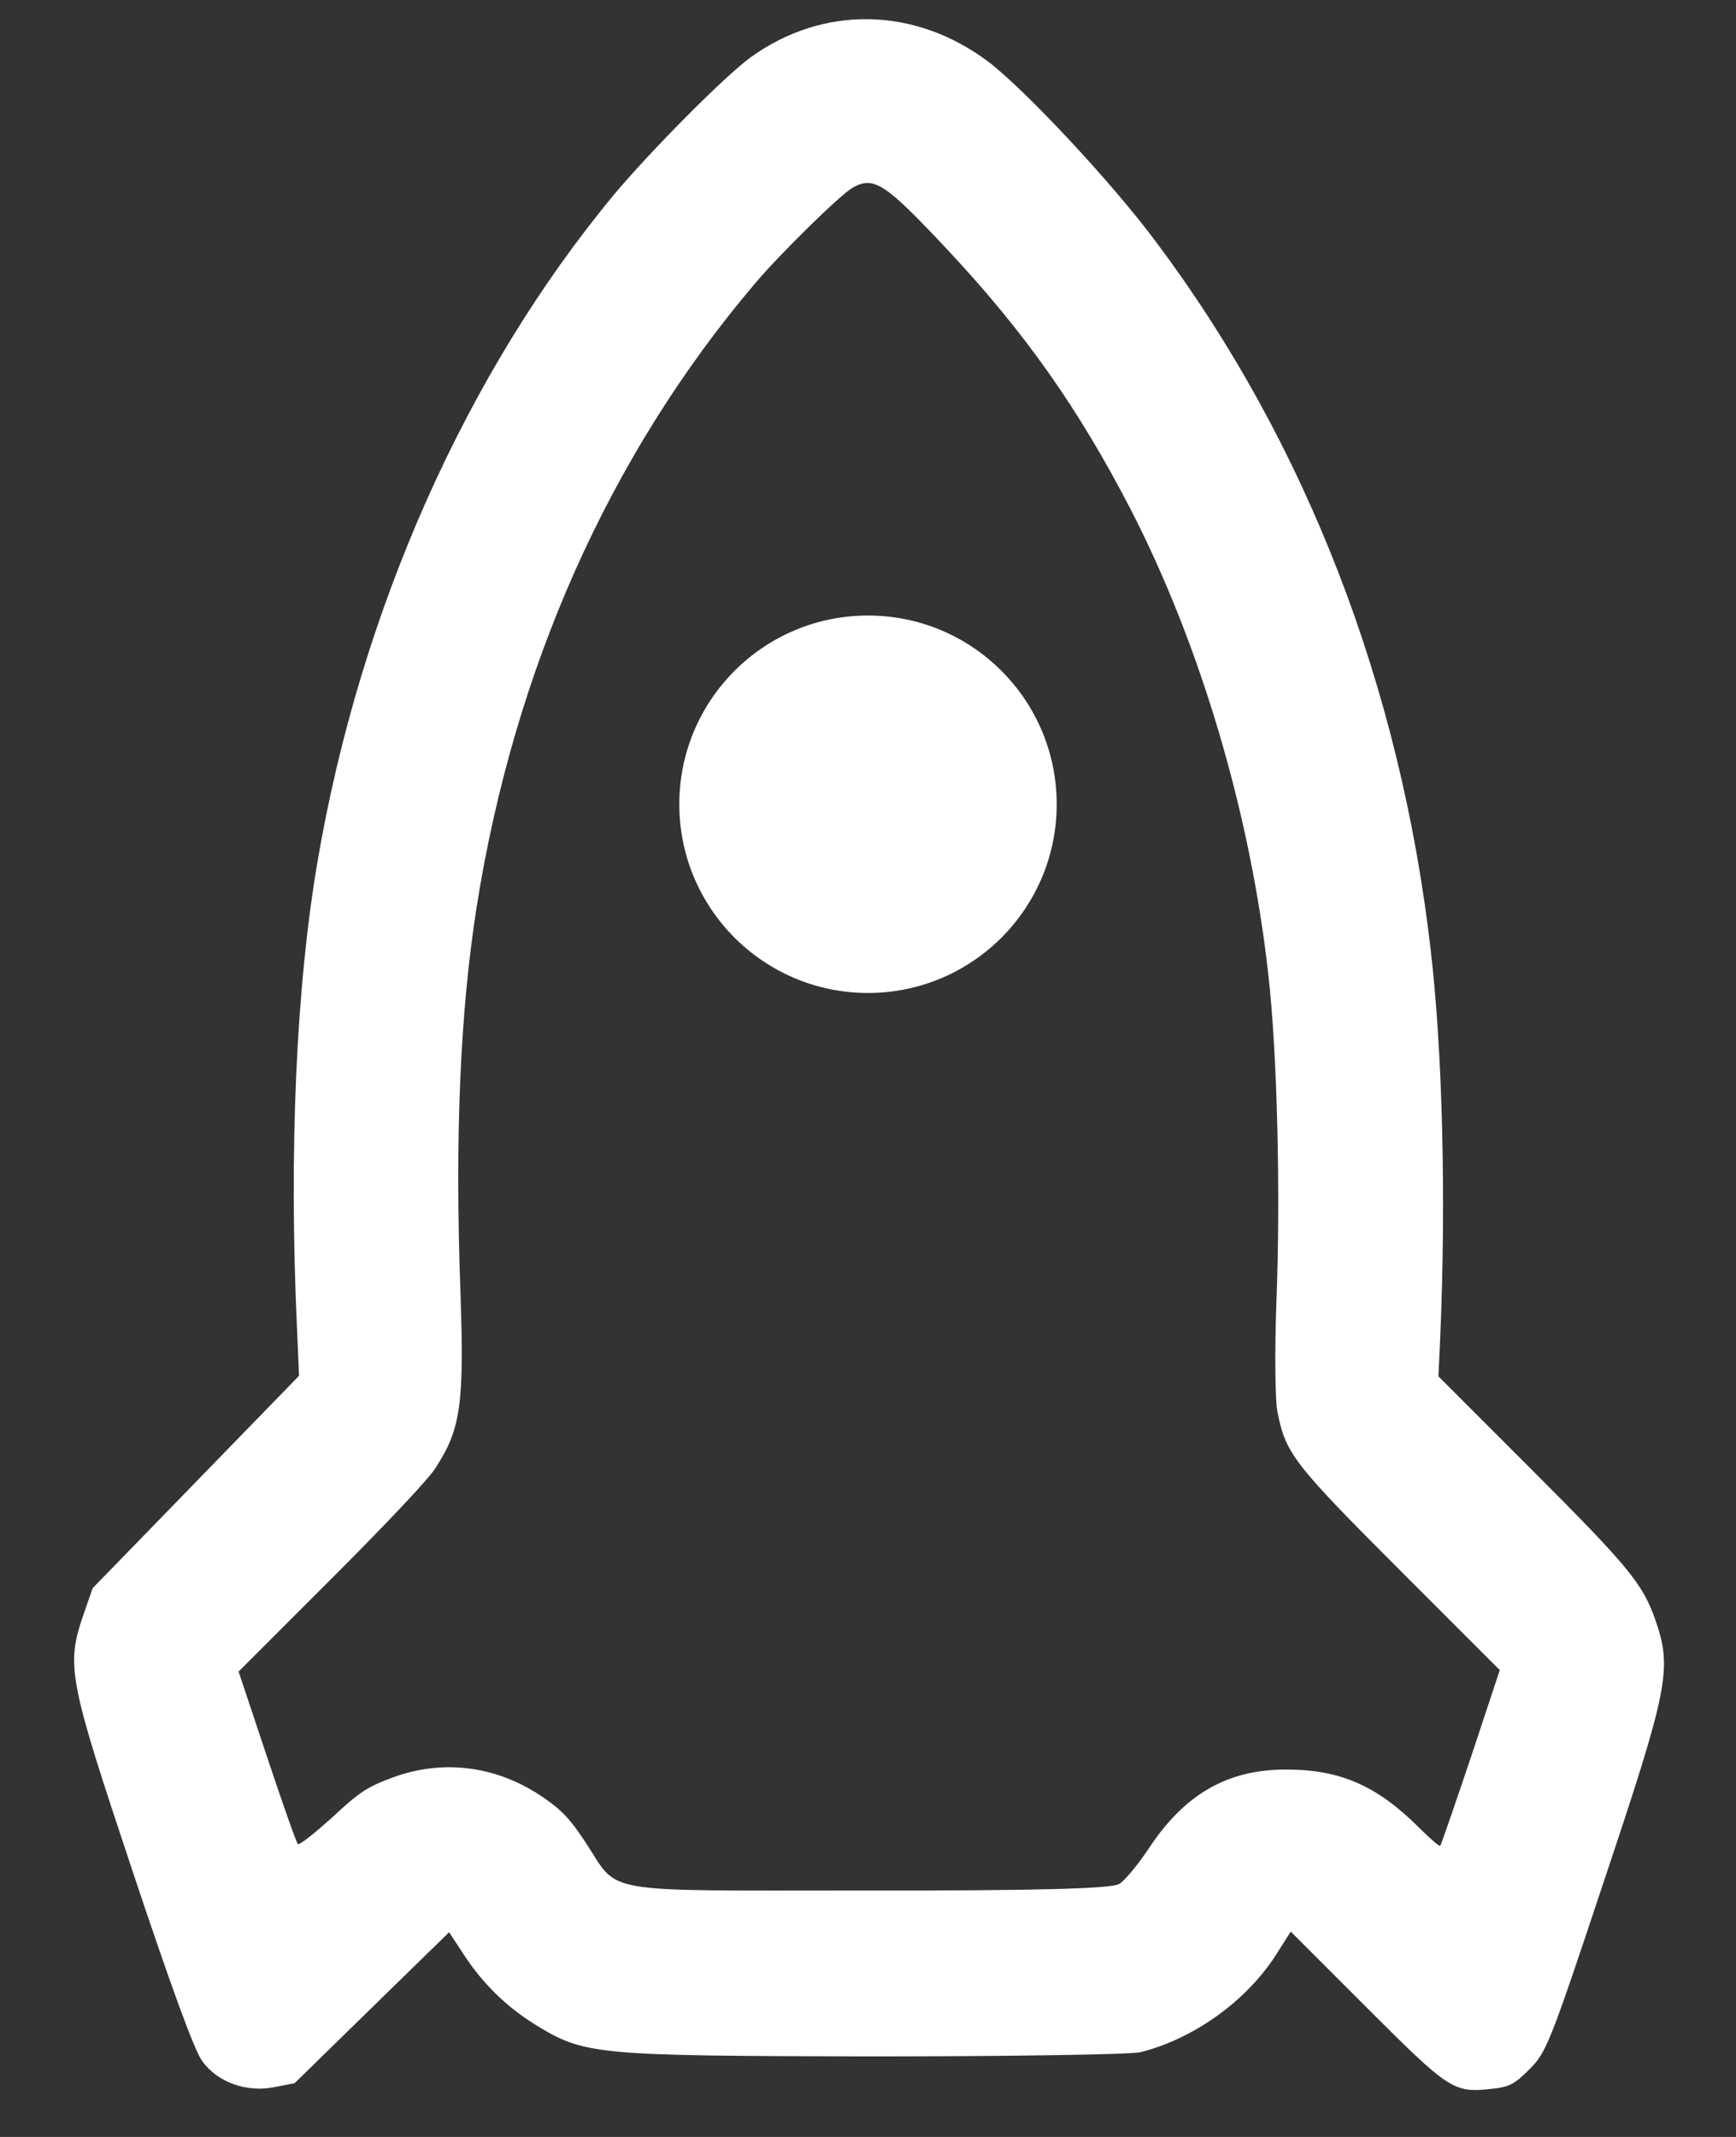<svg width="39" height="48" viewBox="0 0 39 48" fill="none" xmlns="http://www.w3.org/2000/svg">
<rect x="0" y="0" width="39" height="48" fill="#333333" stroke="none"/>
<g clip-path="url(#clip0_980_265)">
<path d="M13.796 4.369C10.471 8.377 8.09 13.729 7.133 19.356C6.651 22.179 6.491 25.859 6.671 29.813L6.718 30.903L4.403 33.285L2.082 35.673L1.874 36.269C1.48 37.426 1.54 37.714 2.978 42.029C3.835 44.598 4.37 46.07 4.544 46.297C4.892 46.779 5.547 47.007 6.169 46.88L6.618 46.793L8.357 45.093L10.09 43.401L10.418 43.902C10.853 44.565 11.368 45.066 12.01 45.468C13.127 46.157 13.335 46.177 19.49 46.191C22.621 46.191 25.377 46.15 25.618 46.097C26.796 45.802 27.973 44.973 28.649 43.936L28.997 43.387L30.676 45.066C32.563 46.953 32.65 47.013 33.506 46.92C33.907 46.88 34.028 46.813 34.362 46.478C34.737 46.103 34.817 45.916 36.048 42.21C37.473 37.948 37.567 37.493 37.199 36.416C36.911 35.58 36.61 35.212 34.383 32.984L32.315 30.916L32.355 30.047C32.489 26.956 32.409 23.624 32.141 21.336C31.459 15.408 29.338 9.929 25.98 5.446C24.989 4.108 23.016 2.001 22.193 1.379C20.547 0.148 18.493 0.114 16.867 1.285C16.279 1.713 14.626 3.379 13.796 4.369ZM19.155 4.215C19.637 3.948 19.885 4.115 21.29 5.614C23.042 7.487 24.233 9.186 25.397 11.434C26.963 14.472 28.094 18.279 28.495 21.905C28.696 23.671 28.769 26.822 28.676 29.217C28.636 30.328 28.642 31.458 28.702 31.733C28.89 32.656 29.057 32.877 31.479 35.299L33.693 37.513L33.044 39.473C32.683 40.544 32.375 41.44 32.355 41.46C32.335 41.48 32.128 41.3 31.894 41.066C30.944 40.116 30.121 39.748 28.903 39.748C27.585 39.741 26.615 40.296 25.812 41.514C25.571 41.875 25.27 42.243 25.143 42.317C24.983 42.424 23.236 42.471 19.47 42.464C13.328 42.464 13.937 42.564 13.148 41.373C12.806 40.858 12.632 40.671 12.238 40.397C11.207 39.674 9.99 39.5 8.832 39.922C8.257 40.136 8.083 40.243 7.461 40.825C7.066 41.179 6.725 41.454 6.691 41.42C6.658 41.387 6.343 40.497 5.996 39.453L5.36 37.547L7.434 35.473C8.692 34.215 9.615 33.238 9.782 32.977C10.351 32.101 10.431 31.552 10.344 29.03C10.217 25.491 10.338 22.748 10.706 20.386C11.549 15.034 13.683 10.237 16.948 6.383C17.53 5.694 18.868 4.383 19.155 4.215Z" fill="white"/>
<circle cx="19.5" cy="18.065" r="4.239" fill="white"/>
</g>
<defs>
<clipPath id="clip0_980_265">
<rect width="39" height="47.478" fill="white" transform="translate(0 0.261)"/>
</clipPath>
</defs>
</svg>
